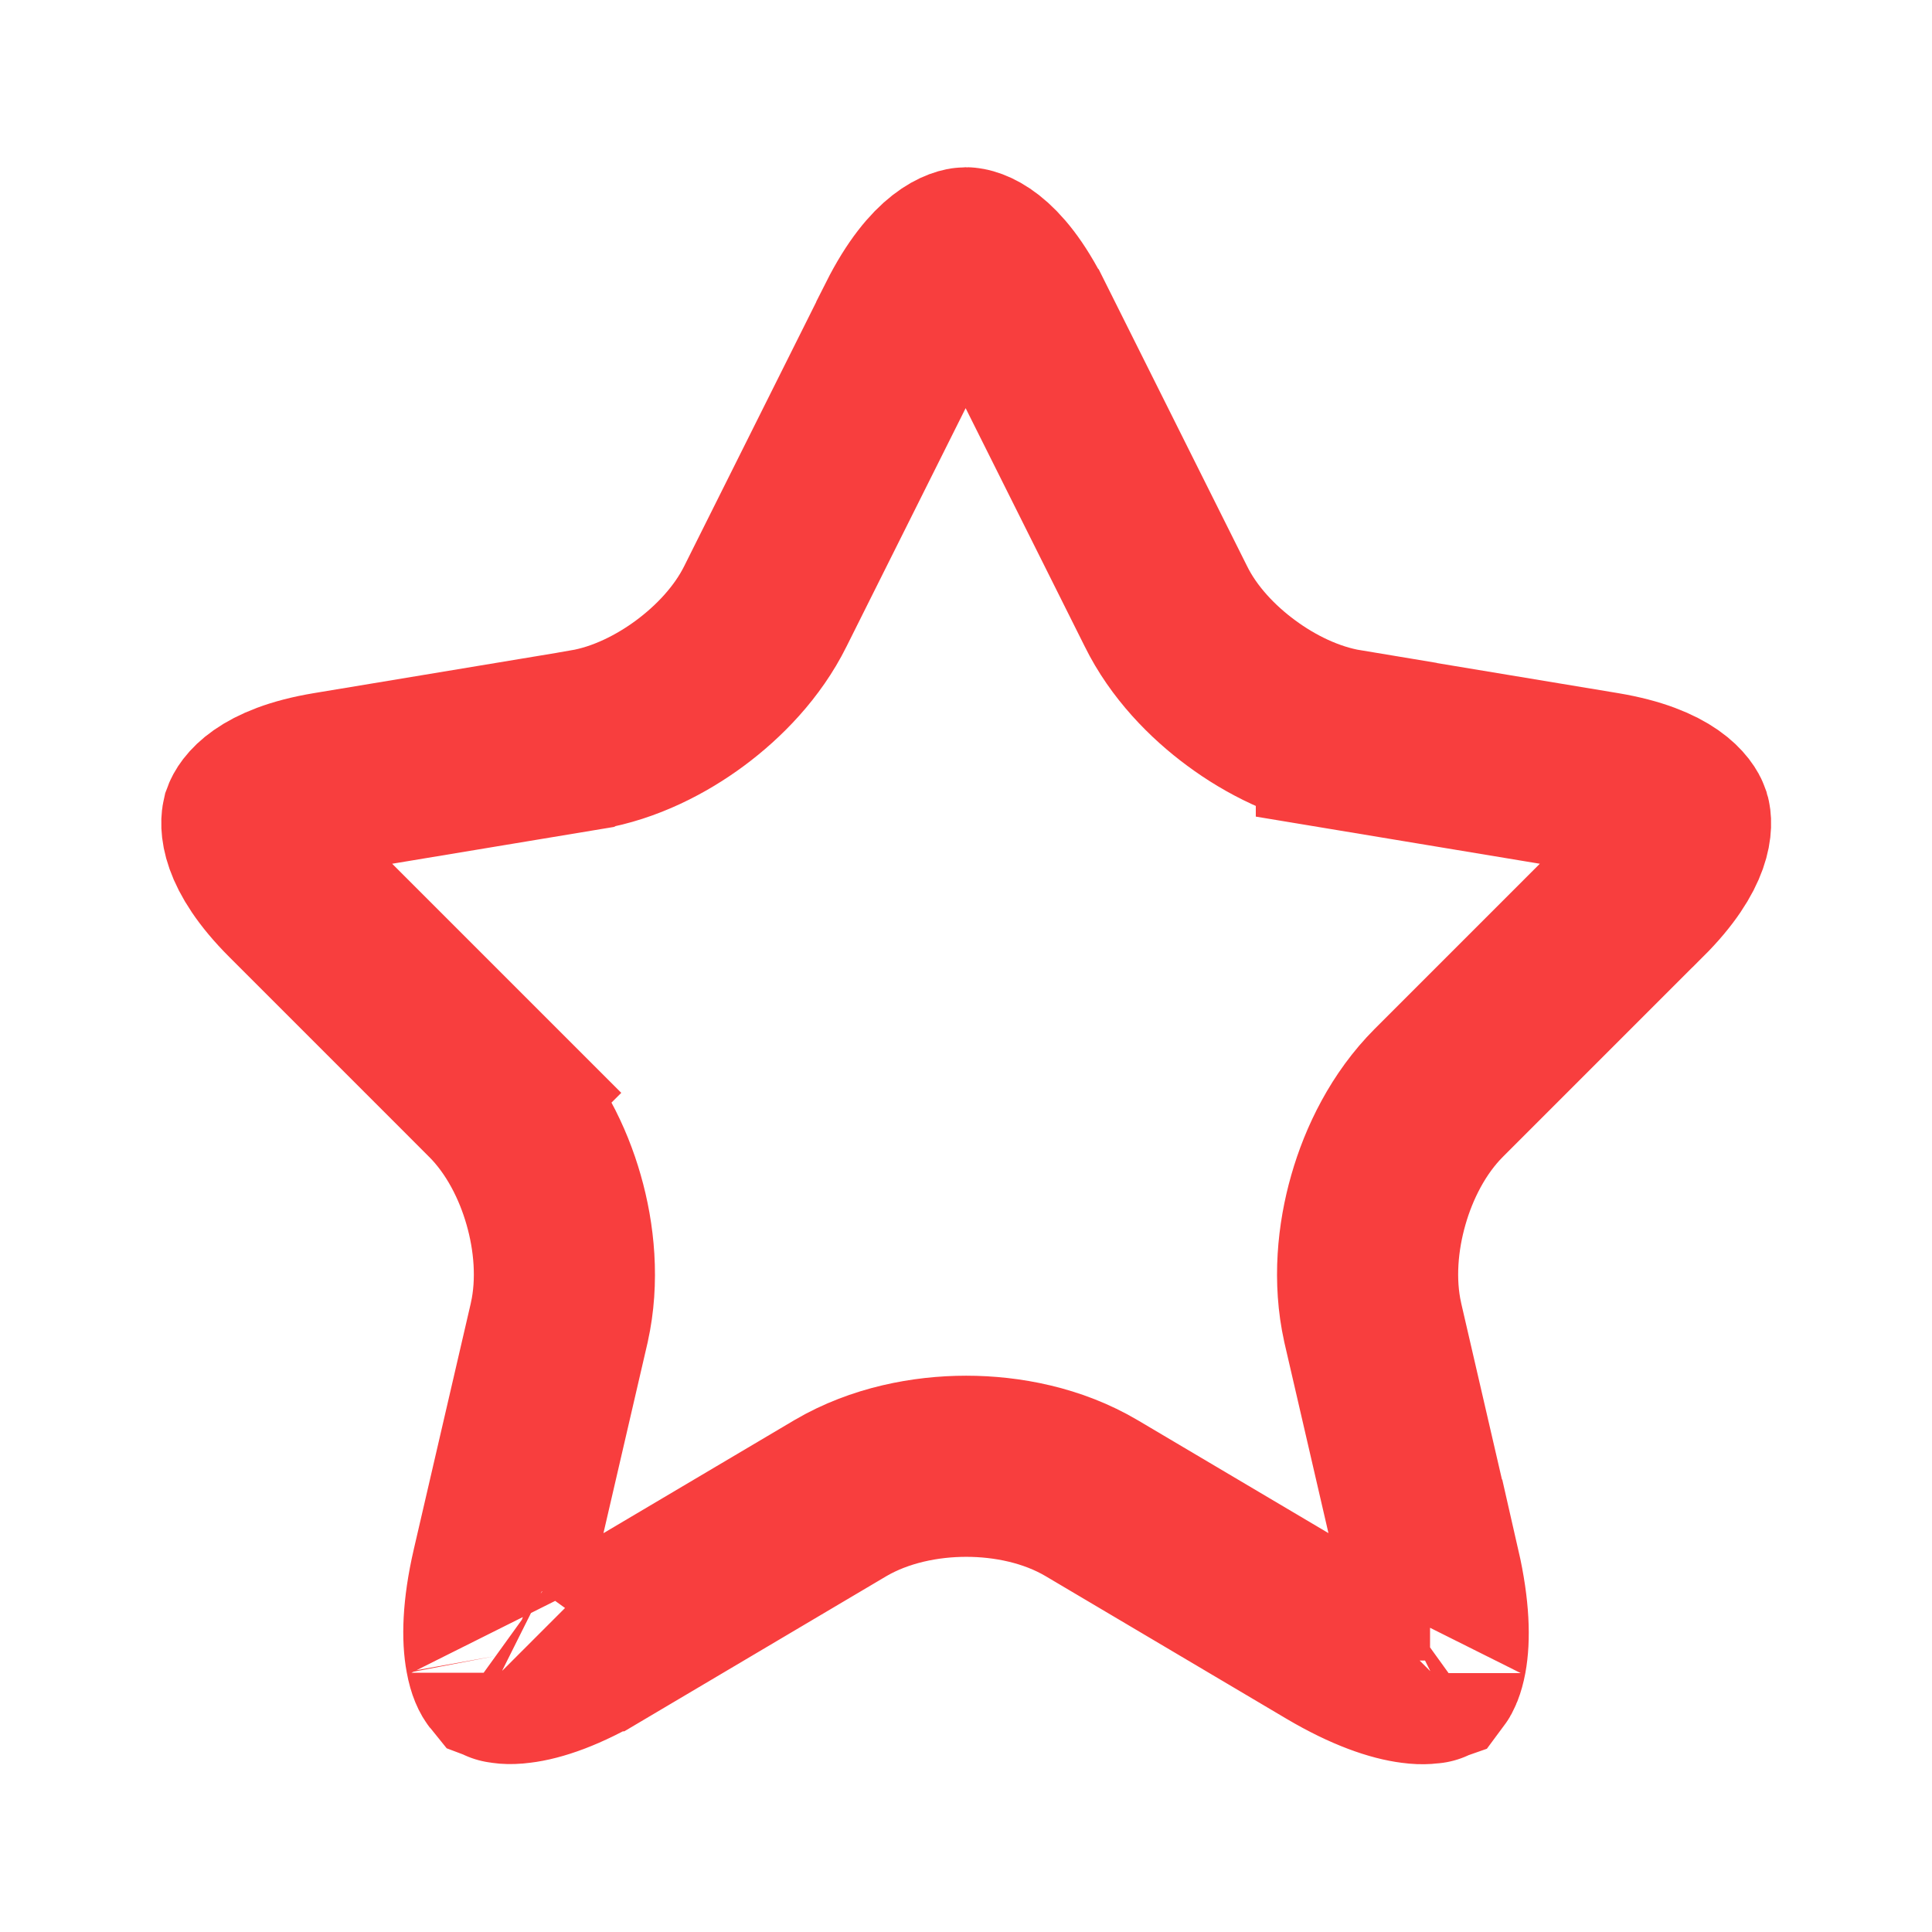 <svg width="16" height="16" viewBox="0 0 16 16" fill="none" xmlns="http://www.w3.org/2000/svg"><path d="M8.482 2.674L8.483 2.675L9.655 5.02C9.802 5.319 10.042 5.565 10.28 5.74C10.519 5.917 10.824 6.072 11.15 6.126L11.15 6.127L13.277 6.48C13.827 6.572 13.91 6.771 13.914 6.783C13.917 6.793 13.968 7.001 13.572 7.395L13.57 7.396L11.916 9.05C11.664 9.302 11.502 9.631 11.415 9.937C11.327 10.243 11.291 10.606 11.368 10.951L11.368 10.951L11.369 10.956L11.842 13.002C11.842 13.002 11.843 13.002 11.843 13.002C11.843 13.002 11.843 13.002 11.843 13.002C11.921 13.343 11.921 13.577 11.895 13.718C11.879 13.804 11.858 13.84 11.849 13.852C11.835 13.857 11.793 13.867 11.705 13.855C11.561 13.837 11.336 13.766 11.035 13.588L9.042 12.408C8.718 12.216 8.339 12.143 8.002 12.143C7.665 12.143 7.287 12.216 6.963 12.405L6.963 12.405L6.958 12.408L4.965 13.588L4.964 13.588C4.665 13.766 4.442 13.837 4.299 13.854C4.209 13.866 4.167 13.855 4.154 13.85C4.145 13.839 4.122 13.803 4.106 13.714C4.079 13.573 4.079 13.34 4.157 13.002L4.157 13.002L4.631 10.956L4.631 10.956L4.632 10.951C4.709 10.606 4.673 10.243 4.585 9.937C4.498 9.631 4.336 9.302 4.084 9.05L3.553 9.58L4.084 9.05L2.43 7.396C2.037 7.003 2.086 6.794 2.089 6.781C2.093 6.77 2.173 6.571 2.723 6.48L4.85 6.127L4.85 6.127L4.852 6.126C5.176 6.071 5.479 5.915 5.716 5.739C5.952 5.564 6.191 5.319 6.339 5.02L7.51 2.677C7.51 2.677 7.51 2.676 7.51 2.676C7.776 2.148 7.996 2.135 7.999 2.135C8.001 2.135 8.219 2.146 8.482 2.674ZM11.844 13.856C11.844 13.856 11.845 13.855 11.847 13.854C11.845 13.856 11.844 13.857 11.844 13.856ZM11.851 13.851C11.853 13.85 11.854 13.849 11.854 13.849C11.854 13.849 11.853 13.85 11.851 13.851ZM4.149 13.847C4.149 13.847 4.15 13.848 4.152 13.849C4.15 13.848 4.149 13.847 4.149 13.847ZM4.155 13.851C4.157 13.852 4.158 13.853 4.158 13.853C4.158 13.854 4.157 13.853 4.155 13.851Z" stroke="#F83E3E" stroke-width="1.5"></path></svg>